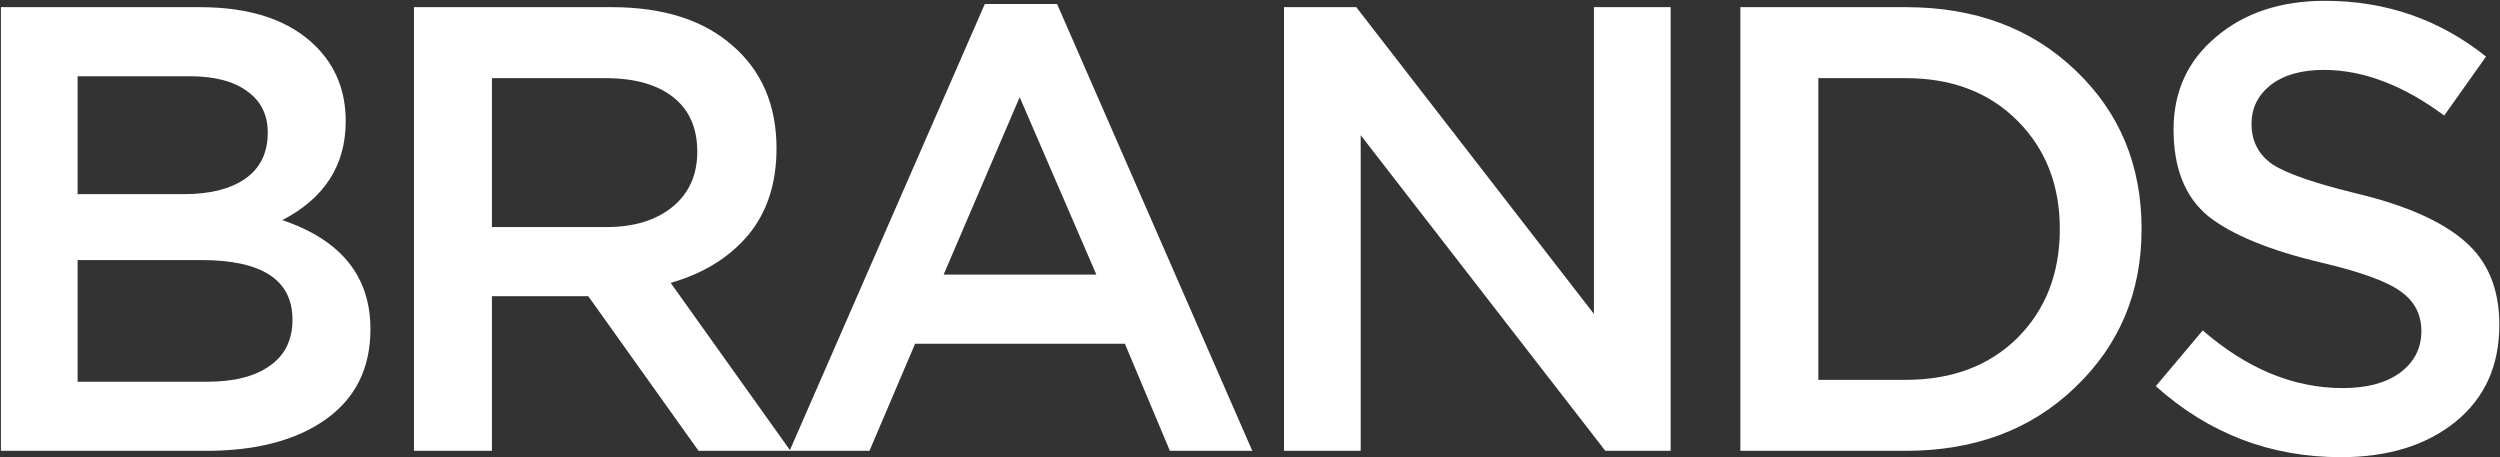 <?xml version="1.0" encoding="UTF-8"?> <svg xmlns="http://www.w3.org/2000/svg" width="1782" height="326" viewBox="0 0 1782 326" fill="none"><rect x="0" y="0" width="1782" height="326" fill="#333333" stroke="none"/><path d="M0.66 321.352V5.103H142.52C178.964 5.103 206.523 14.44 225.197 33.114C239.353 47.27 246.431 65.04 246.431 86.424C246.431 117.748 231.371 141.241 201.252 156.902C243.117 171.058 264.05 196.961 264.05 234.609C264.05 262.319 253.508 283.703 232.425 298.762C211.342 313.822 182.88 321.352 147.038 321.352H0.66ZM55.326 138.379H131.226C149.598 138.379 164.055 134.765 174.597 127.537C185.44 120.007 190.861 109.013 190.861 94.556C190.861 81.906 186.042 72.118 176.404 65.191C166.766 57.962 153.062 54.348 135.292 54.348H55.326V138.379ZM55.326 272.107H147.49C166.766 272.107 181.675 268.342 192.217 260.813C203.059 253.283 208.481 242.29 208.481 227.832C208.481 199.521 186.795 185.365 143.424 185.365H55.326V272.107ZM295.078 321.352V5.103H436.035C472.78 5.103 501.543 14.29 522.325 32.662C543.107 50.733 553.498 75.13 553.498 105.851C553.498 130.85 546.722 151.481 533.168 167.745C519.615 183.708 501.242 195.003 478.051 201.629L563.438 321.352H497.929L419.319 211.116H350.648V321.352H295.078ZM350.648 161.872H431.969C451.847 161.872 467.66 157.053 479.406 147.415C491.152 137.777 497.025 124.675 497.025 108.11C497.025 91.243 491.303 78.292 479.858 69.257C468.413 60.221 452.299 55.703 431.517 55.703H350.648V161.872ZM562.83 321.352L701.98 2.844H753.483L892.632 321.352H833.9L801.824 245H652.284L619.755 321.352H562.83ZM672.614 195.756H781.494L726.828 69.257L672.614 195.756ZM915.239 321.352V5.103H966.742L1136.16 223.766V5.103H1190.83V321.352H1144.29L969.905 96.364V321.352H915.239ZM1240.54 321.352V5.103H1358.46C1407.85 5.103 1448.21 20.163 1479.53 50.282C1510.86 80.099 1526.52 117.748 1526.52 163.227C1526.52 208.406 1510.71 246.054 1479.08 276.173C1447.76 306.292 1407.55 321.352 1358.46 321.352H1240.54ZM1296.11 270.752H1358.46C1391.29 270.752 1417.79 260.813 1437.97 240.934C1458.15 220.755 1468.24 194.852 1468.24 163.227C1468.24 131.904 1458.15 106.152 1437.97 85.972C1417.79 65.793 1391.29 55.703 1358.46 55.703H1296.11V270.752ZM1668.59 325.869C1618.29 325.869 1574.32 309.003 1536.67 275.27L1570.1 235.513C1601.72 262.921 1635 276.625 1669.94 276.625C1687.11 276.625 1700.66 273.011 1710.6 265.782C1720.84 258.253 1725.96 248.313 1725.96 235.965C1725.96 224.218 1721.14 214.881 1711.51 207.954C1701.87 200.725 1682.89 193.798 1654.58 187.172C1617.84 178.437 1591.03 167.444 1574.16 154.192C1557.6 140.638 1549.32 120.007 1549.32 92.297C1549.32 65.191 1559.41 43.204 1579.59 26.337C1599.77 9.169 1625.67 0.586 1657.29 0.586C1700.66 0.586 1738.91 13.838 1772.05 40.342L1742.23 82.358C1713.01 60.673 1684.4 49.83 1656.39 49.83C1640.43 49.83 1627.78 53.444 1618.44 60.673C1609.4 67.901 1604.89 77.088 1604.89 88.231C1604.89 100.58 1609.86 110.218 1619.79 117.146C1630.04 123.772 1650.06 130.699 1679.88 137.928C1714.82 146.361 1740.42 157.655 1756.69 171.811C1773.25 185.967 1781.53 205.846 1781.53 231.447C1781.53 260.662 1771.14 283.703 1750.36 300.57C1729.58 317.436 1702.32 325.869 1668.59 325.869Z" fill="white"></path></svg> 